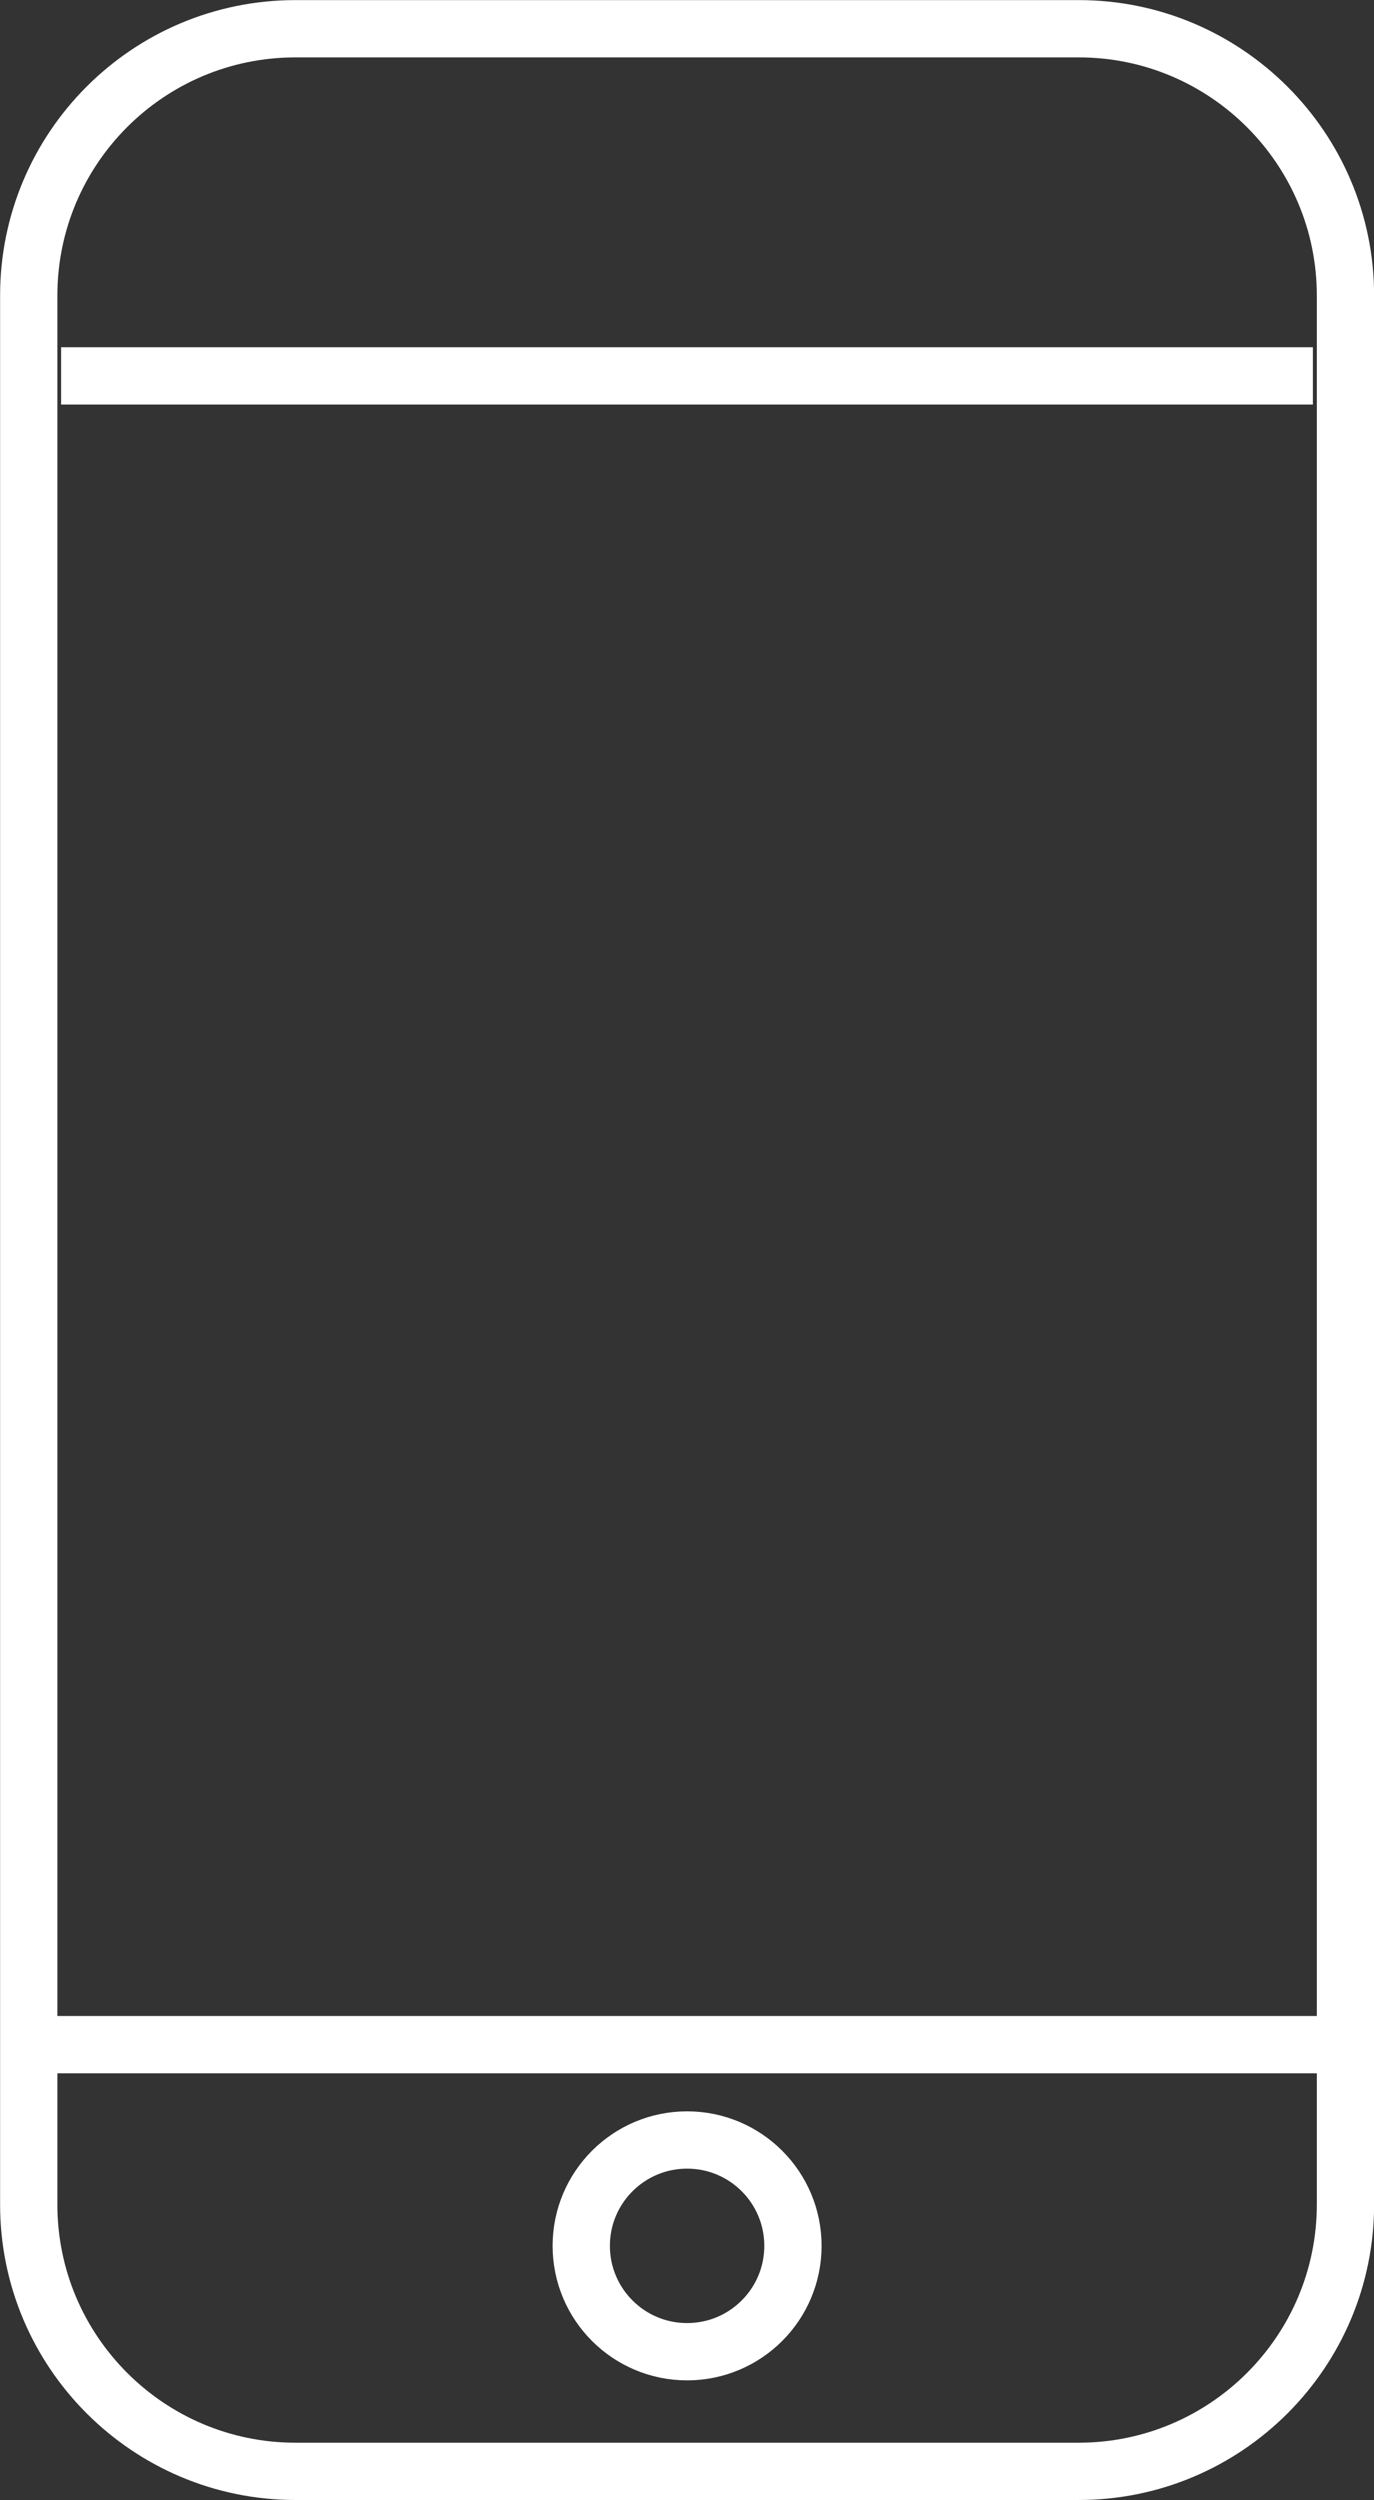 <svg xmlns="http://www.w3.org/2000/svg" id="Warstwa_2" viewBox="0 0 67.89 123.51"><rect x="0" y="0" width="67.89" height="123.51" fill="#333333" stroke="none"/><g id="Warstwa_1-2"><path d="m14.6,1.42h38.7c7.27,0,13.18,5.91,13.18,13.18v94.31c0,7.27-5.91,13.18-13.18,13.18H14.6c-7.27,0-13.18-5.91-13.18-13.18V14.6C1.42,7.32,7.32,1.42,14.6,1.42Z" fill="none" stroke="#fff" stroke-miterlimit="10" stroke-width="2.83"></path><line x1="3.02" y1="18.57" x2="64.87" y2="18.57" fill="none" stroke="#fff" stroke-miterlimit="10" stroke-width="2.83"></line><line x1="2.7" y1="101.01" x2="65.19" y2="101.01" fill="none" stroke="#fff" stroke-miterlimit="10" stroke-width="2.83"></line><circle cx="33.95" cy="110.95" r="5.23" fill="none" stroke="#fff" stroke-miterlimit="10" stroke-width="2.83"></circle></g></svg>